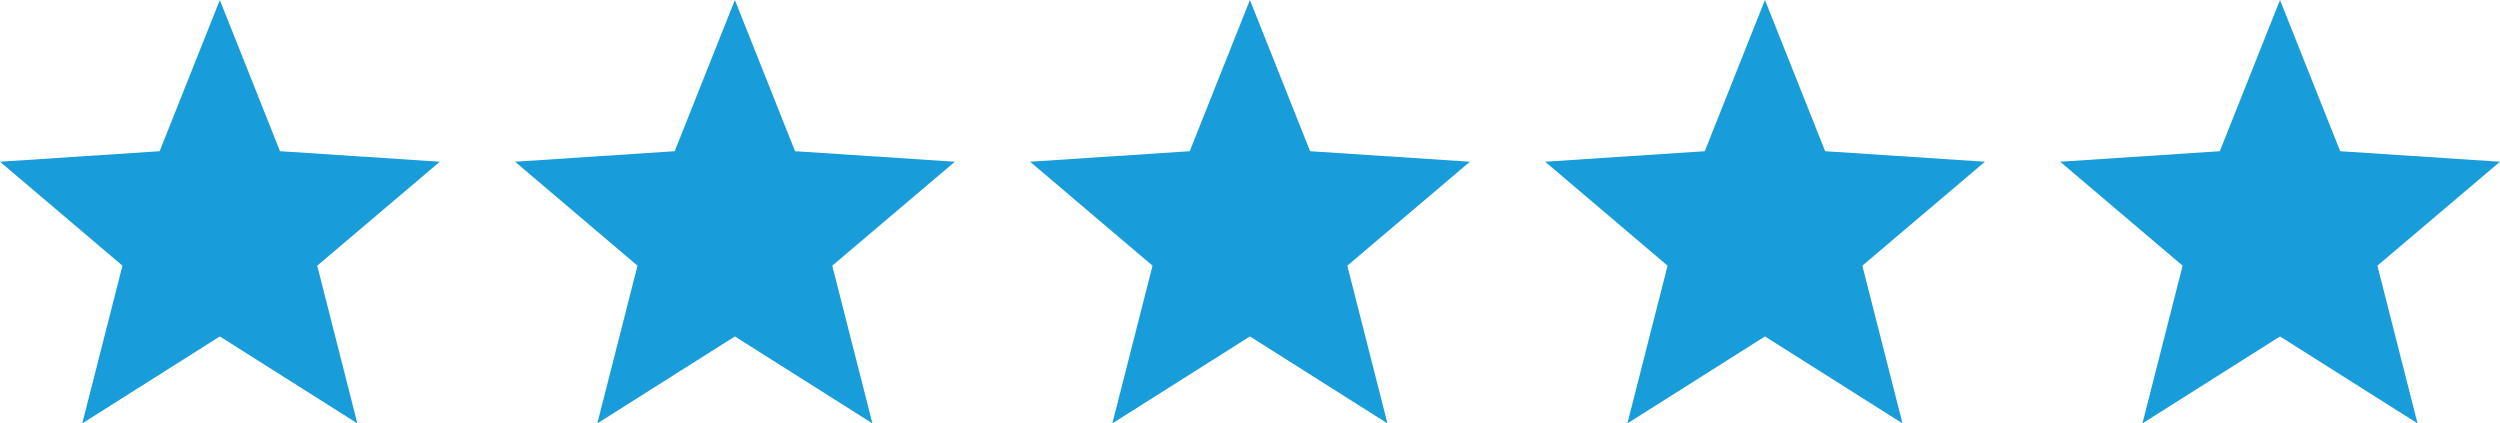<svg id="Group_2656" data-name="Group 2656" xmlns="http://www.w3.org/2000/svg" width="169.991" height="28.79" viewBox="0 0 169.991 28.79">
  <g id="star-rating" transform="translate(0 0)">
    <g id="Group_1386" data-name="Group 1386" transform="translate(0 0)">
      <path id="Path_135" data-name="Path 135" d="M29.907,20.565,19.04,19.851,14.948,9.569,10.855,19.851,0,20.565l8.326,7.069L5.594,38.358l9.354-5.913L24.3,38.358,21.57,27.634Z" transform="translate(0 -9.569)" fill="#199dda"/>
    </g>
  </g>
  <g id="star-rating-2" data-name="star-rating" transform="translate(70.042 0)">
    <g id="Group_1386-2" data-name="Group 1386" transform="translate(0 0)">
      <path id="Path_135-2" data-name="Path 135" d="M29.907,20.565,19.04,19.851,14.948,9.569,10.855,19.851,0,20.565l8.326,7.069L5.594,38.358l9.354-5.913L24.3,38.358,21.57,27.634Z" transform="translate(0 -9.569)" fill="#199dda"/>
    </g>
  </g>
  <g id="star-rating-3" data-name="star-rating" transform="translate(140.084 0)">
    <g id="Group_1386-3" data-name="Group 1386" transform="translate(0 0)">
      <path id="Path_135-3" data-name="Path 135" d="M29.907,20.565,19.04,19.851,14.948,9.569,10.855,19.851,0,20.565l8.326,7.069L5.594,38.358l9.354-5.913L24.3,38.358,21.57,27.634Z" transform="translate(0 -9.569)" fill="#199dda"/>
    </g>
  </g>
  <g id="star-rating-4" data-name="star-rating" transform="translate(35.021 0)">
    <g id="Group_1386-4" data-name="Group 1386" transform="translate(0 0)">
      <path id="Path_135-4" data-name="Path 135" d="M29.907,20.565,19.04,19.851,14.948,9.569,10.855,19.851,0,20.565l8.326,7.069L5.594,38.358l9.354-5.913L24.3,38.358,21.57,27.634Z" transform="translate(0 -9.569)" fill="#199dda"/>
    </g>
  </g>
  <g id="star-rating-5" data-name="star-rating" transform="translate(105.063 0)">
    <g id="Group_1386-5" data-name="Group 1386" transform="translate(0 0)">
      <path id="Path_135-5" data-name="Path 135" d="M29.907,20.565,19.04,19.851,14.948,9.569,10.855,19.851,0,20.565l8.326,7.069L5.594,38.358l9.354-5.913L24.3,38.358,21.57,27.634Z" transform="translate(0 -9.569)" fill="#199dda"/>
    </g>
  </g>
</svg>
